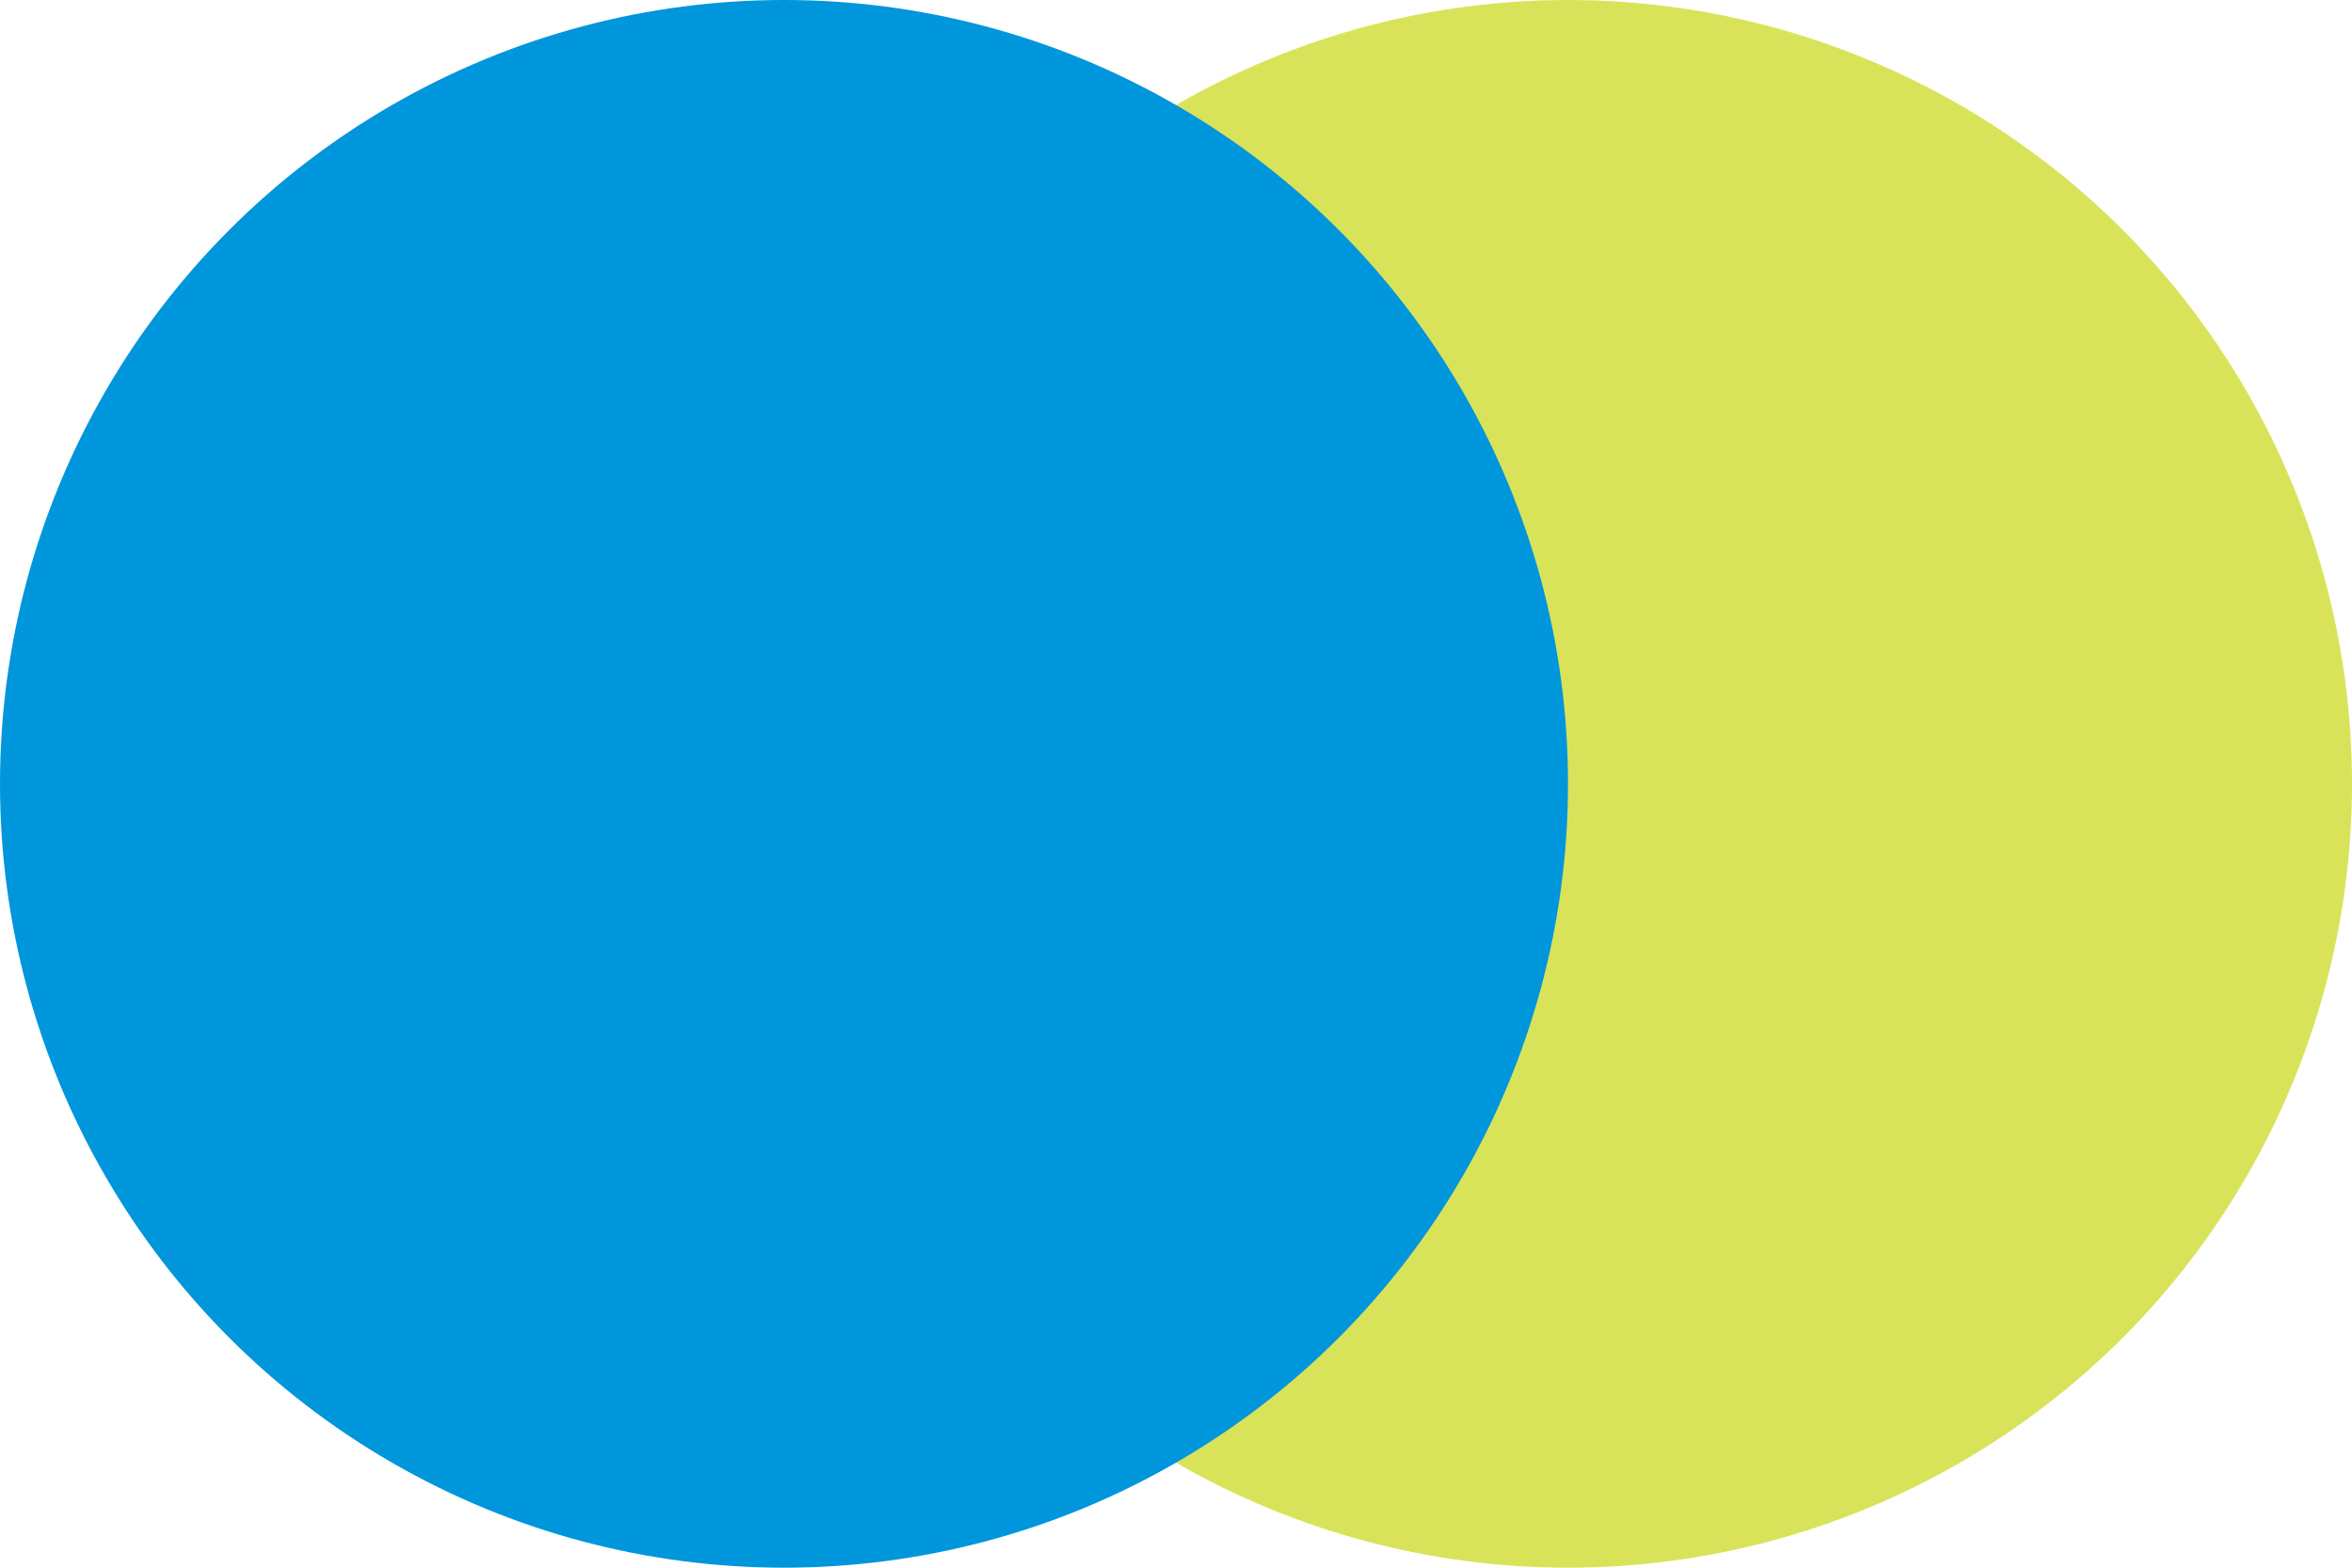 <?xml version="1.0" encoding="utf-8"?>
<!-- Generator: Adobe Illustrator 28.1.0, SVG Export Plug-In . SVG Version: 6.00 Build 0)  -->
<svg version="1.1" id="Capa_1" xmlns="http://www.w3.org/2000/svg" xmlns:xlink="http://www.w3.org/1999/xlink" x="0px" y="0px"
	 viewBox="0 0 300 200" style="enable-background:new 0 0 300 200;" xml:space="preserve">
<style type="text/css">
	.st0{fill:#D9E35A;}
	.st1{fill:#0096DB;}
</style>
<g>
	<circle class="st0" cx="200" cy="100" r="100"/>
</g>
<circle class="st1" cx="100" cy="100" r="100"/>
</svg>
